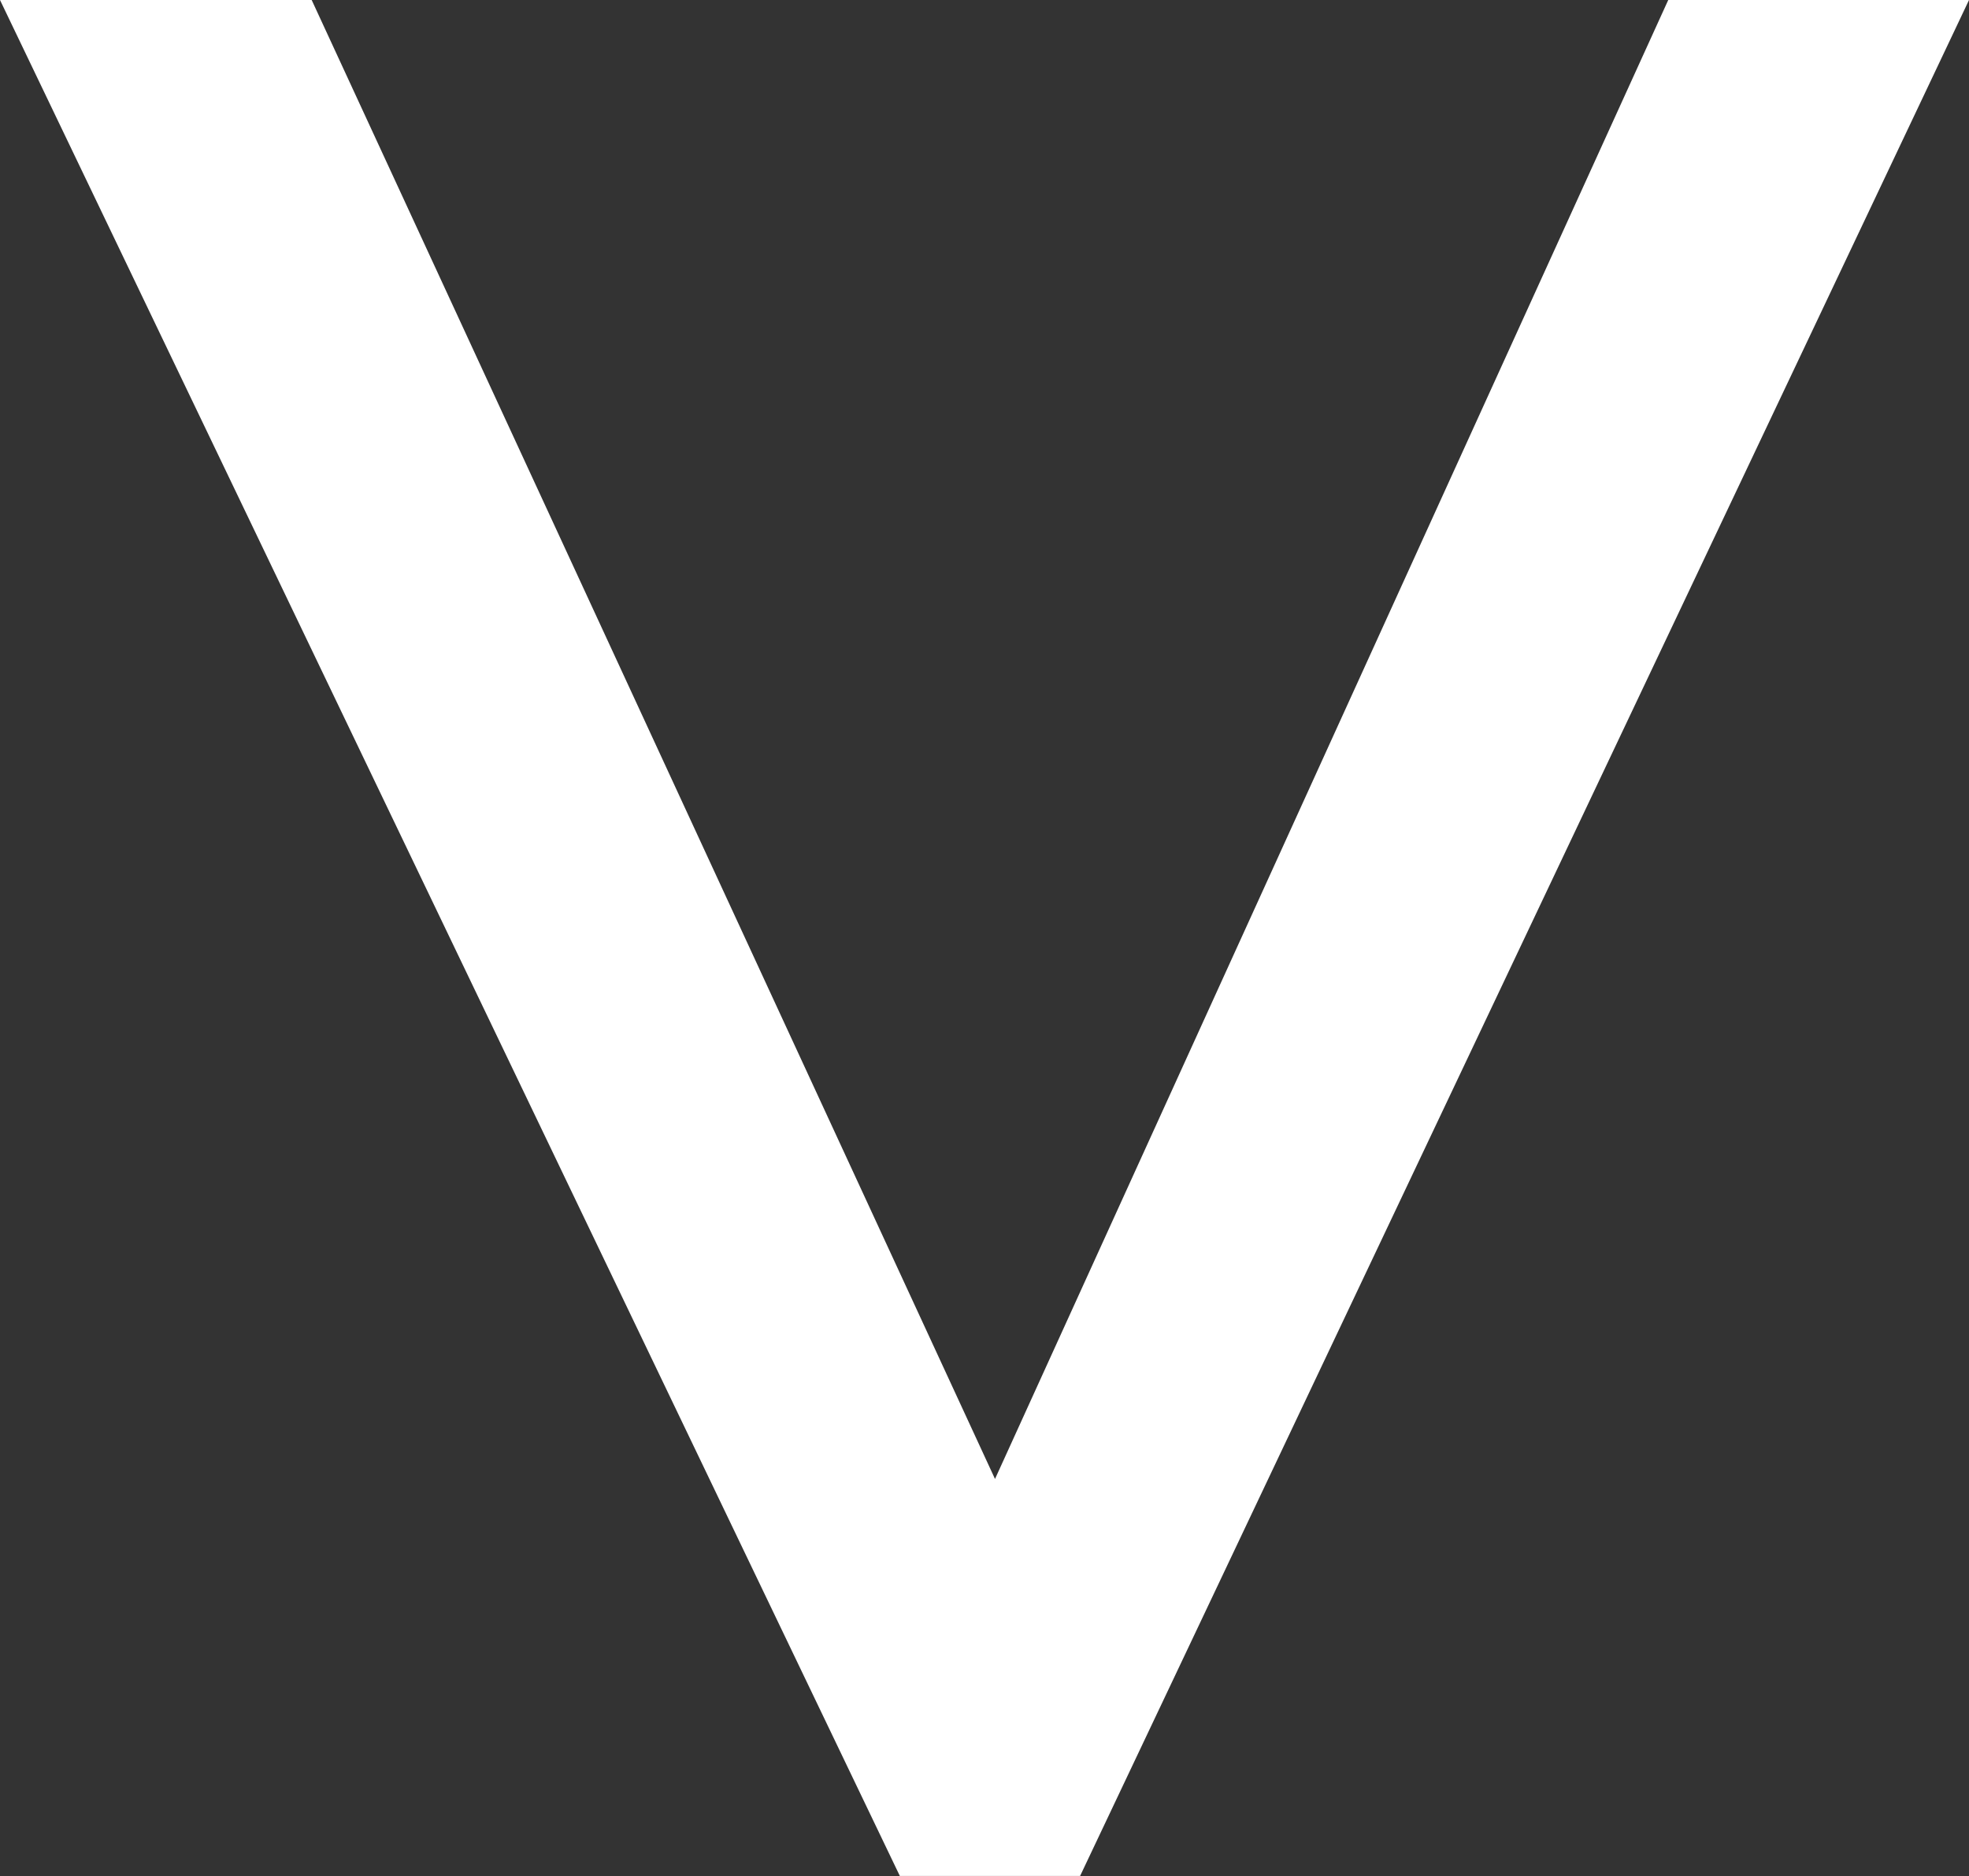 <?xml version="1.0" encoding="UTF-8"?> <svg xmlns="http://www.w3.org/2000/svg" width="106" height="101" viewBox="0 0 106 101" fill="none"><rect x="0" y="0" width="106" height="101" fill="#333333" stroke="none"/> <path d="M53.566 79.622L16.779 0H0L48.281 100.658L48.443 100.995H58.146L106.001 0H89.809L53.566 79.622Z" fill="white"></path> </svg> 
